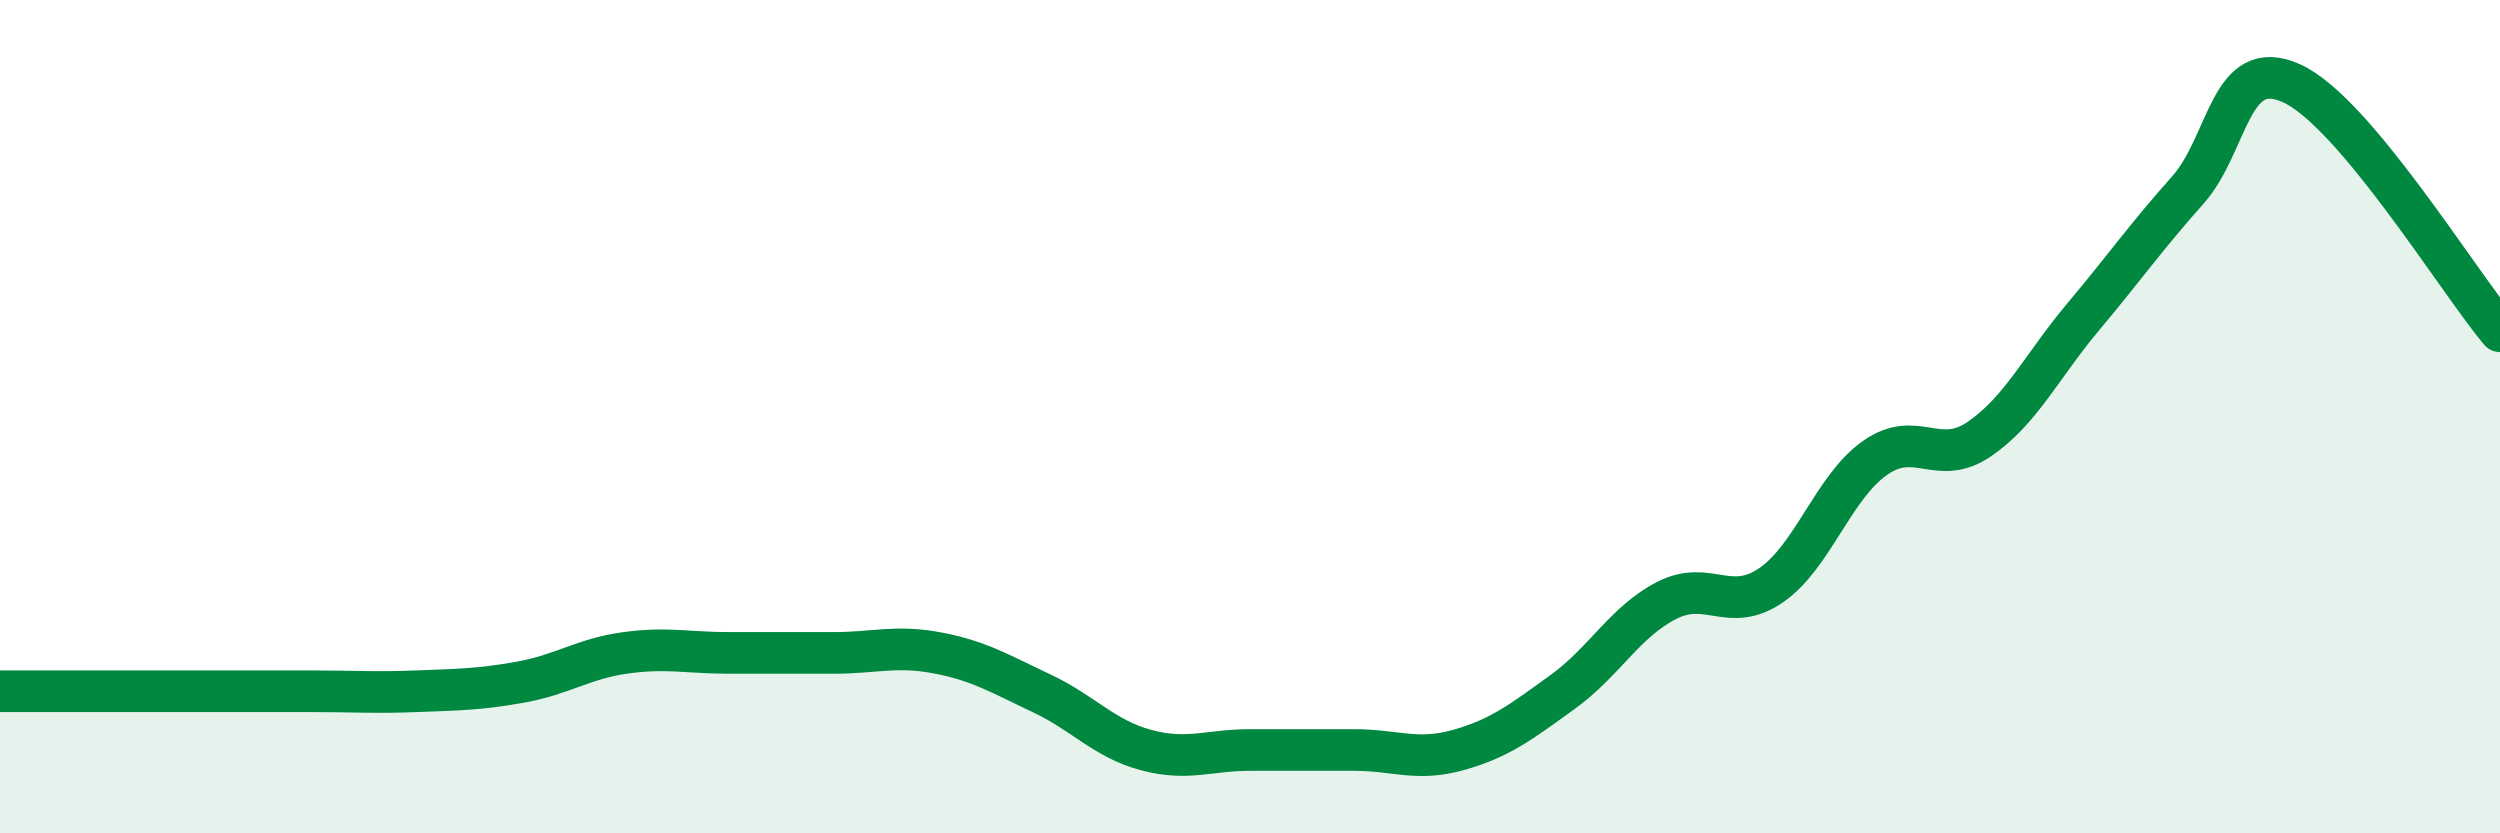 
    <svg width="60" height="20" viewBox="0 0 60 20" xmlns="http://www.w3.org/2000/svg">
      <path
        d="M 0,16.59 C 0.5,16.59 1.5,16.59 2.5,16.59 C 3.5,16.59 4,16.59 5,16.59 C 6,16.59 6.5,16.59 7.5,16.59 C 8.5,16.59 9,16.63 10,16.59 C 11,16.55 11.5,16.55 12.5,16.37 C 13.5,16.19 14,15.81 15,15.67 C 16,15.53 16.5,15.67 17.5,15.67 C 18.5,15.67 19,15.67 20,15.67 C 21,15.67 21.5,15.48 22.5,15.67 C 23.5,15.86 24,16.17 25,16.64 C 26,17.11 26.5,17.73 27.5,18 C 28.5,18.27 29,18 30,18 C 31,18 31.5,18 32.5,18 C 33.5,18 34,18.28 35,18 C 36,17.72 36.5,17.33 37.5,16.61 C 38.5,15.89 39,14.92 40,14.41 C 41,13.9 41.5,14.73 42.5,14.05 C 43.5,13.37 44,11.69 45,10.99 C 46,10.29 46.5,11.22 47.5,10.54 C 48.5,9.86 49,8.79 50,7.6 C 51,6.41 51.5,5.69 52.5,4.57 C 53.5,3.45 53.5,1.32 55,2 C 56.5,2.68 59,6.76 60,7.95L60 20L0 20Z"
        fill="#008740"
        opacity="0.1"
        stroke-linecap="round"
        stroke-linejoin="round"
      />
      <path
        d="M 0,16.59 C 0.5,16.59 1.5,16.59 2.5,16.59 C 3.5,16.59 4,16.59 5,16.59 C 6,16.59 6.5,16.59 7.5,16.59 C 8.5,16.59 9,16.63 10,16.59 C 11,16.55 11.5,16.55 12.5,16.37 C 13.5,16.19 14,15.81 15,15.67 C 16,15.53 16.5,15.67 17.5,15.67 C 18.5,15.67 19,15.67 20,15.67 C 21,15.67 21.5,15.48 22.5,15.67 C 23.5,15.86 24,16.17 25,16.64 C 26,17.11 26.5,17.73 27.5,18 C 28.5,18.27 29,18 30,18 C 31,18 31.5,18 32.5,18 C 33.5,18 34,18.28 35,18 C 36,17.72 36.5,17.33 37.5,16.61 C 38.5,15.89 39,14.92 40,14.41 C 41,13.9 41.5,14.73 42.5,14.05 C 43.5,13.37 44,11.69 45,10.99 C 46,10.29 46.5,11.22 47.5,10.54 C 48.5,9.86 49,8.79 50,7.6 C 51,6.41 51.5,5.69 52.5,4.57 C 53.5,3.45 53.5,1.32 55,2 C 56.5,2.68 59,6.76 60,7.95"
        stroke="#008740"
        stroke-width="1"
        fill="none"
        stroke-linecap="round"
        stroke-linejoin="round"
      />
    </svg>
  